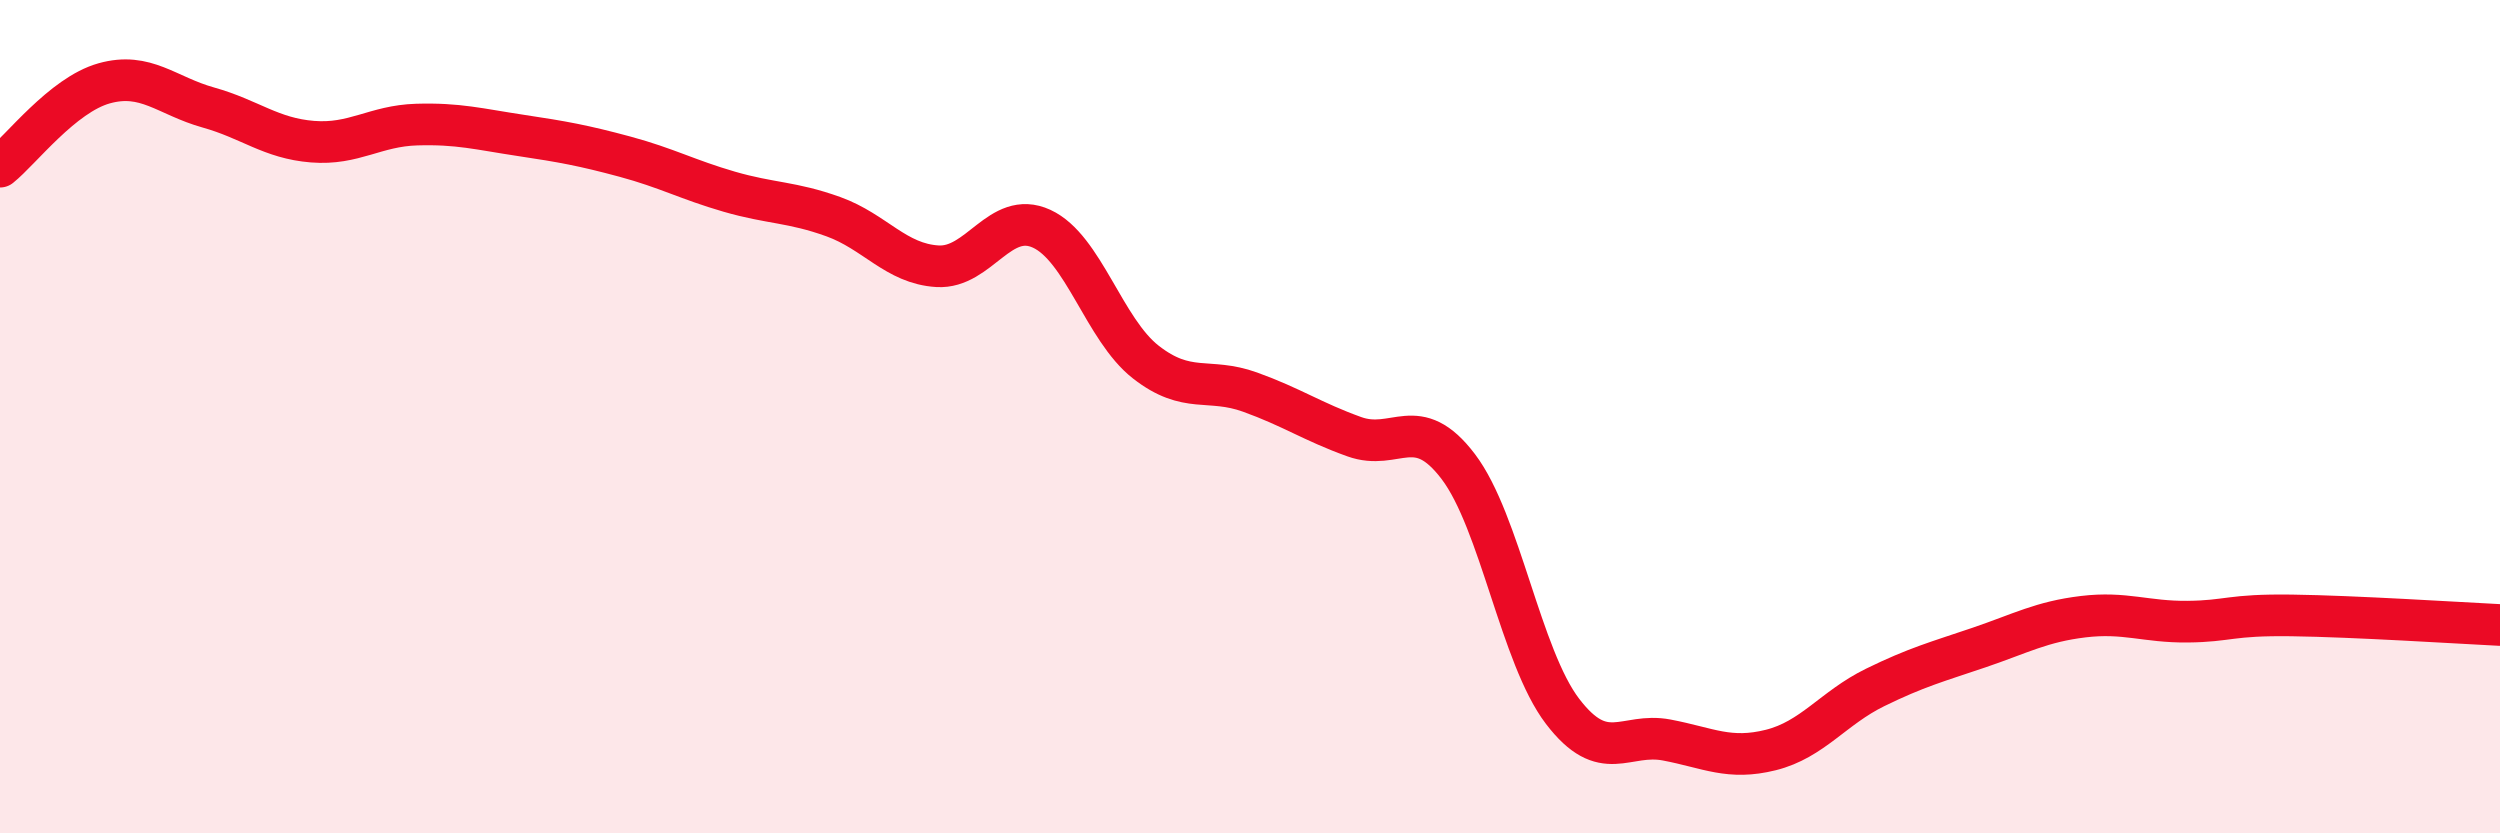 
    <svg width="60" height="20" viewBox="0 0 60 20" xmlns="http://www.w3.org/2000/svg">
      <path
        d="M 0,4 C 0.5,3.6 1.5,2.28 2.5,2 C 3.5,1.72 4,2.3 5,2.58 C 6,2.86 6.5,3.32 7.5,3.4 C 8.5,3.48 9,3.02 10,2.99 C 11,2.96 11.5,3.1 12.5,3.25 C 13.5,3.4 14,3.49 15,3.76 C 16,4.03 16.5,4.31 17.5,4.6 C 18.5,4.89 19,4.84 20,5.2 C 21,5.56 21.5,6.33 22.5,6.39 C 23.5,6.45 24,5.03 25,5.49 C 26,5.95 26.5,7.91 27.5,8.69 C 28.5,9.47 29,9.05 30,9.41 C 31,9.77 31.5,10.12 32.5,10.48 C 33.5,10.84 34,9.88 35,11.2 C 36,12.52 36.5,15.76 37.5,17.07 C 38.5,18.38 39,17.57 40,17.76 C 41,17.95 41.5,18.25 42.5,18 C 43.5,17.75 44,16.99 45,16.5 C 46,16.01 46.5,15.88 47.5,15.54 C 48.5,15.2 49,14.92 50,14.8 C 51,14.68 51.5,14.93 52.5,14.92 C 53.5,14.91 53.5,14.75 55,14.77 C 56.5,14.79 59,14.95 60,15L60 20L0 20Z"
        fill="#EB0A25"
        opacity="0.1"
        stroke-linecap="round"
        stroke-linejoin="round"
      />
      <path
        d="M 0,4 C 0.5,3.6 1.5,2.28 2.5,2 C 3.5,1.72 4,2.3 5,2.58 C 6,2.86 6.5,3.32 7.5,3.4 C 8.5,3.48 9,3.02 10,2.99 C 11,2.96 11.5,3.1 12.5,3.25 C 13.5,3.4 14,3.49 15,3.76 C 16,4.03 16.5,4.31 17.5,4.6 C 18.5,4.89 19,4.84 20,5.2 C 21,5.56 21.5,6.33 22.5,6.39 C 23.5,6.45 24,5.03 25,5.49 C 26,5.95 26.5,7.91 27.5,8.69 C 28.5,9.47 29,9.05 30,9.41 C 31,9.77 31.5,10.12 32.5,10.48 C 33.5,10.84 34,9.88 35,11.2 C 36,12.52 36.5,15.76 37.5,17.07 C 38.5,18.38 39,17.57 40,17.76 C 41,17.95 41.5,18.25 42.5,18 C 43.5,17.75 44,16.99 45,16.5 C 46,16.01 46.5,15.88 47.5,15.54 C 48.5,15.2 49,14.92 50,14.8 C 51,14.68 51.5,14.93 52.5,14.92 C 53.5,14.91 53.5,14.75 55,14.77 C 56.5,14.79 59,14.95 60,15"
        stroke="#EB0A25"
        stroke-width="1"
        fill="none"
        stroke-linecap="round"
        stroke-linejoin="round"
      />
    </svg>
  